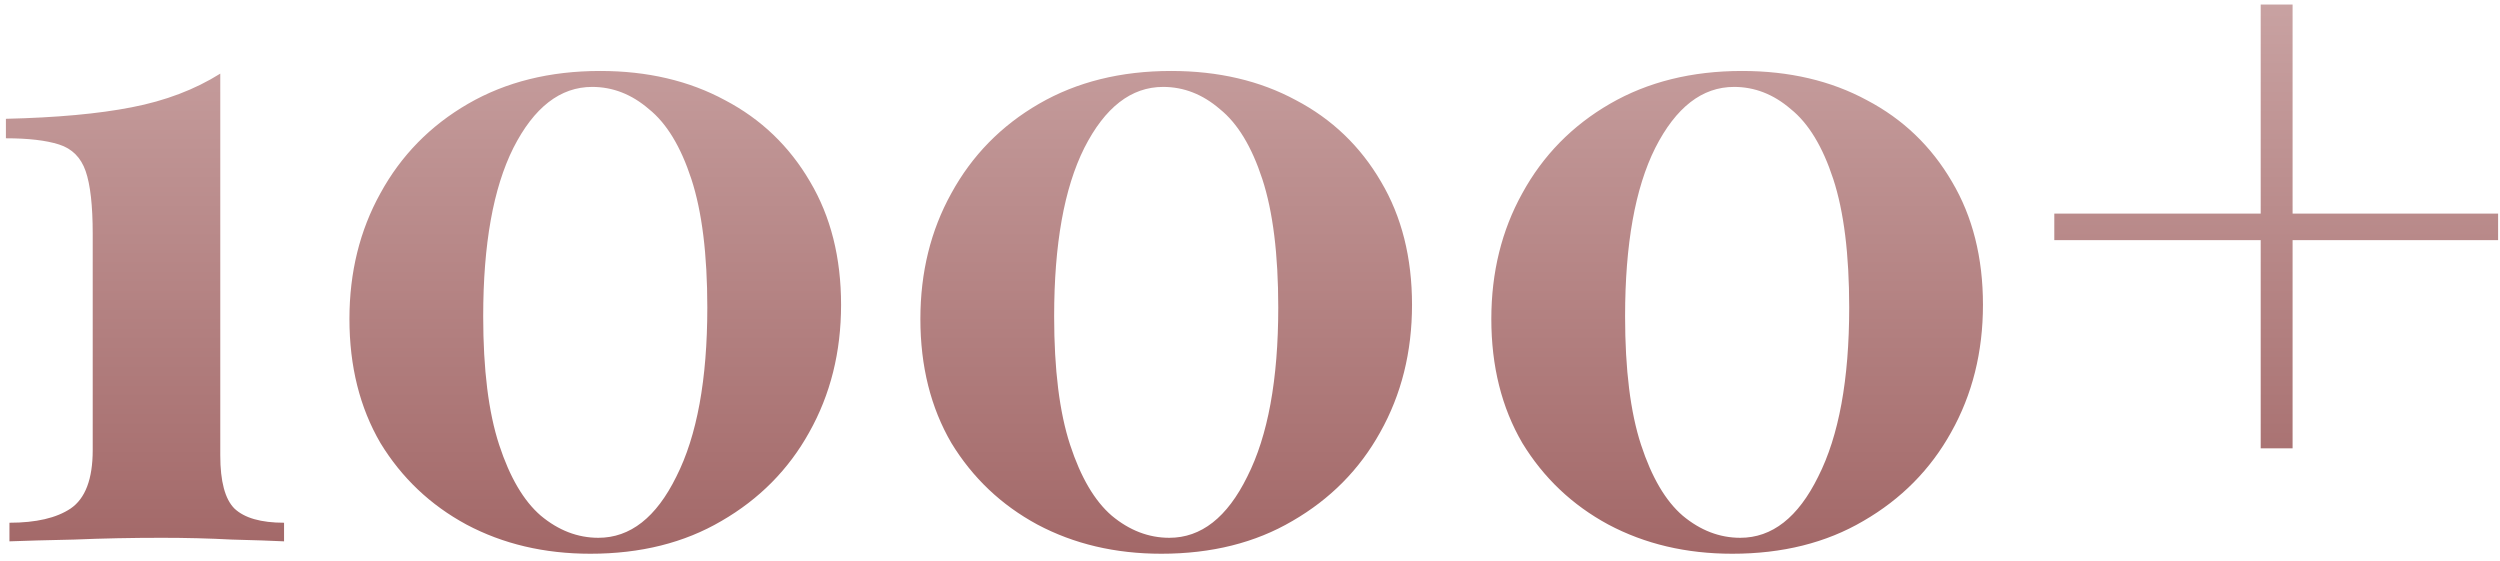<?xml version="1.0" encoding="UTF-8"?> <svg xmlns="http://www.w3.org/2000/svg" width="254" height="57" viewBox="0 0 254 57" fill="none"> <path d="M22.38 7.48V46.27C22.38 48.91 22.86 50.71 23.82 51.67C24.84 52.63 26.52 53.11 28.86 53.11V55C27.66 54.94 25.89 54.88 23.55 54.82C21.27 54.7 18.9 54.64 16.44 54.64C13.38 54.64 10.41 54.7 7.53 54.82C4.71 54.88 2.52 54.94 0.96 55V53.11C3.66 53.11 5.73 52.63 7.17 51.67C8.67 50.65 9.42 48.67 9.42 45.73V23.77C9.42 20.89 9.18 18.76 8.7 17.38C8.22 16 7.32 15.1 6 14.68C4.68 14.26 2.88 14.05 0.6 14.05V12.07C5.76 11.95 10.02 11.56 13.38 10.9C16.8 10.24 19.8 9.1 22.38 7.48ZM60.973 7.21C65.773 7.21 70.003 8.2 73.663 10.18C77.323 12.1 80.203 14.86 82.303 18.46C84.403 22 85.453 26.17 85.453 30.97C85.453 35.77 84.373 40.09 82.213 43.93C80.113 47.71 77.143 50.71 73.303 52.93C69.523 55.15 65.083 56.26 59.983 56.26C55.303 56.26 51.103 55.27 47.383 53.29C43.723 51.31 40.813 48.55 38.653 45.01C36.553 41.41 35.503 37.21 35.503 32.41C35.503 27.67 36.553 23.41 38.653 19.63C40.753 15.79 43.723 12.76 47.563 10.54C51.403 8.32 55.873 7.21 60.973 7.21ZM60.163 8.83C56.923 8.83 54.253 10.9 52.153 15.04C50.113 19.12 49.093 24.82 49.093 32.14C49.093 37.54 49.633 41.89 50.713 45.19C51.793 48.49 53.203 50.89 54.943 52.39C56.743 53.89 58.693 54.64 60.793 54.64C64.033 54.64 66.673 52.57 68.713 48.43C70.813 44.29 71.863 38.56 71.863 31.24C71.863 25.84 71.323 21.49 70.243 18.19C69.163 14.89 67.723 12.52 65.923 11.08C64.183 9.58 62.263 8.83 60.163 8.83ZM118.981 7.21C123.781 7.21 128.011 8.2 131.671 10.18C135.331 12.1 138.211 14.86 140.311 18.46C142.411 22 143.461 26.17 143.461 30.97C143.461 35.77 142.381 40.09 140.221 43.93C138.121 47.71 135.151 50.71 131.311 52.93C127.531 55.15 123.091 56.26 117.991 56.26C113.311 56.26 109.111 55.27 105.391 53.29C101.731 51.31 98.821 48.55 96.661 45.01C94.561 41.41 93.511 37.21 93.511 32.41C93.511 27.67 94.561 23.41 96.661 19.63C98.761 15.79 101.731 12.76 105.571 10.54C109.411 8.32 113.881 7.21 118.981 7.21ZM118.171 8.83C114.931 8.83 112.261 10.9 110.161 15.04C108.121 19.12 107.101 24.82 107.101 32.14C107.101 37.54 107.641 41.89 108.721 45.19C109.801 48.49 111.211 50.89 112.951 52.39C114.751 53.89 116.701 54.64 118.801 54.64C122.041 54.64 124.681 52.57 126.721 48.43C128.821 44.29 129.871 38.56 129.871 31.24C129.871 25.84 129.331 21.49 128.251 18.19C127.171 14.89 125.731 12.52 123.931 11.08C122.191 9.58 120.271 8.83 118.171 8.83ZM176.989 7.21C181.789 7.21 186.019 8.2 189.679 10.18C193.339 12.1 196.219 14.86 198.319 18.46C200.419 22 201.469 26.17 201.469 30.97C201.469 35.77 200.389 40.09 198.229 43.93C196.129 47.71 193.159 50.71 189.319 52.93C185.539 55.15 181.099 56.26 175.999 56.26C171.319 56.26 167.119 55.27 163.399 53.29C159.739 51.31 156.829 48.55 154.669 45.01C152.569 41.41 151.519 37.21 151.519 32.41C151.519 27.67 152.569 23.41 154.669 19.63C156.769 15.79 159.739 12.76 163.579 10.54C167.419 8.32 171.889 7.21 176.989 7.21ZM176.179 8.83C172.939 8.83 170.269 10.9 168.169 15.04C166.129 19.12 165.109 24.82 165.109 32.14C165.109 37.54 165.649 41.89 166.729 45.19C167.809 48.49 169.219 50.89 170.959 52.39C172.759 53.89 174.709 54.64 176.809 54.64C180.049 54.64 182.689 52.57 184.729 48.43C186.829 44.29 187.879 38.56 187.879 31.24C187.879 25.84 187.339 21.49 186.259 18.19C185.179 14.89 183.739 12.52 181.939 11.08C180.199 9.58 178.279 8.83 176.179 8.83ZM232.927 0.46V21.7H253.807V24.4H232.927V45.55H229.687V24.4H208.717V21.7H229.687V0.46H232.927Z" fill="url(#paint0_linear_792_3)"></path> <defs> <linearGradient id="paint0_linear_792_3" x1="131" y1="-21" x2="131" y2="57" gradientUnits="userSpaceOnUse"> <stop stop-color="#D7B8B8"></stop> <stop offset="1" stop-color="#A26767"></stop> </linearGradient> </defs> </svg> 